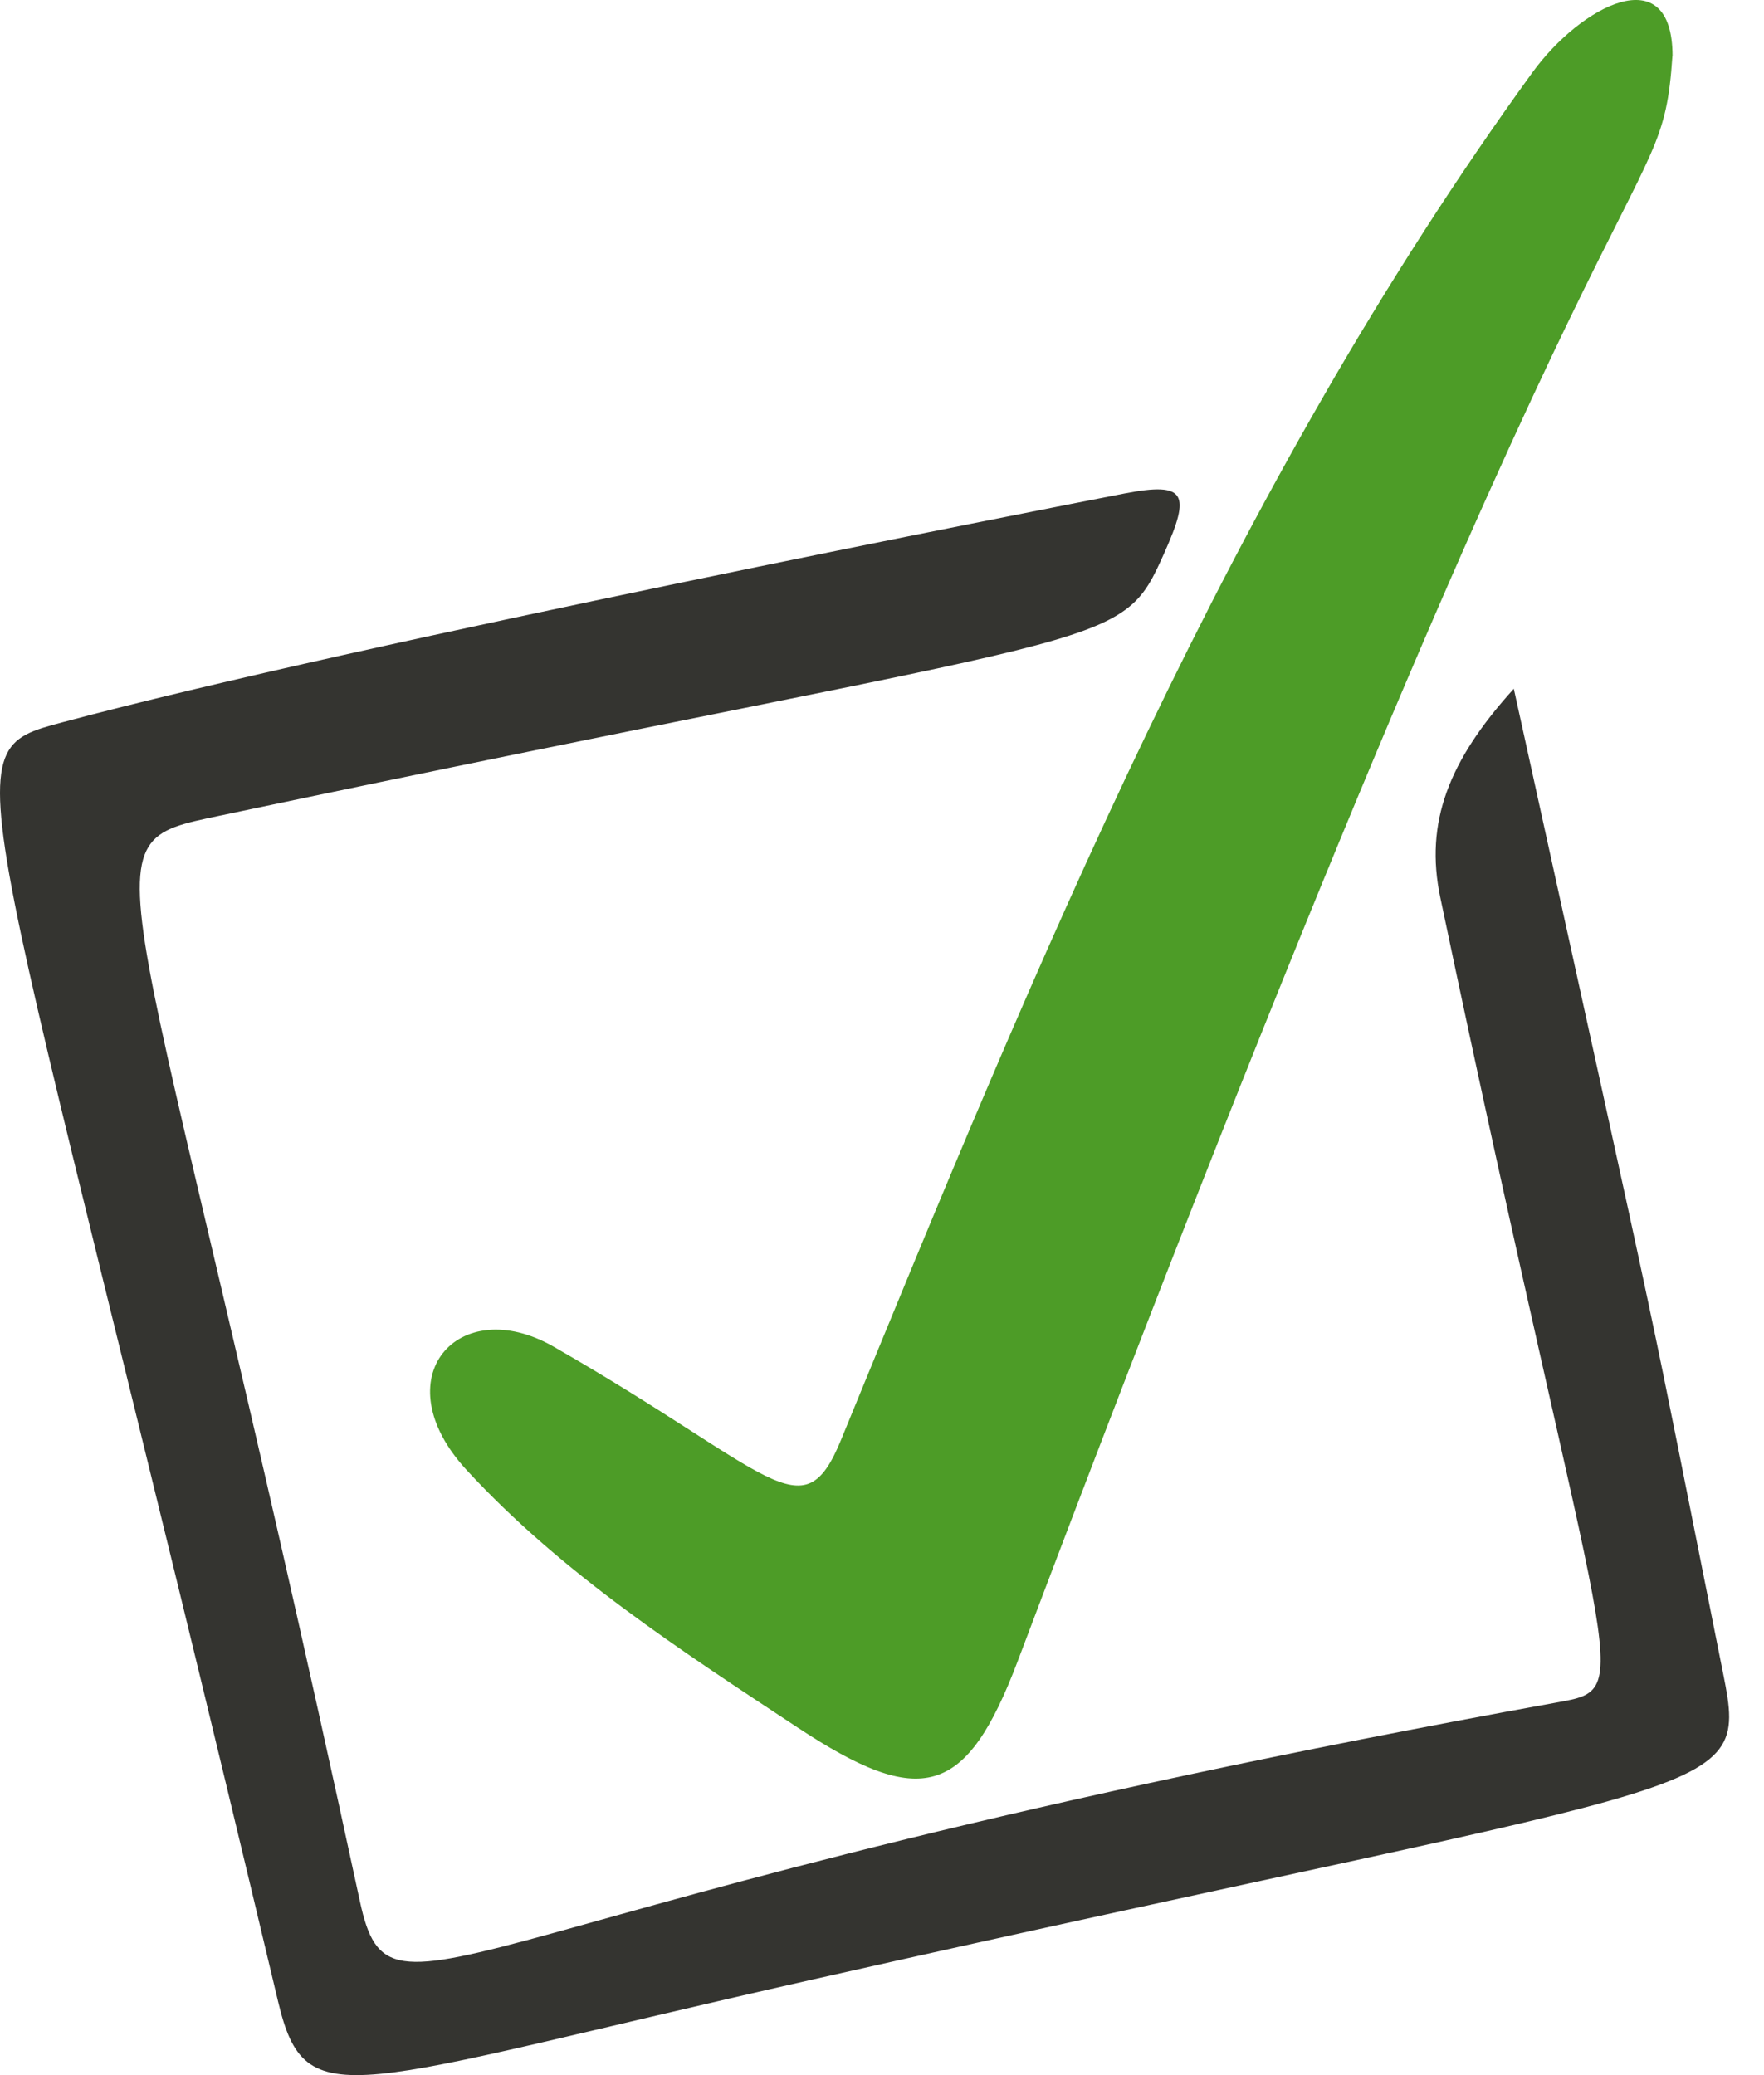 <?xml version="1.0" encoding="utf-8"?>
<svg xmlns="http://www.w3.org/2000/svg" fill="none" height="100%" overflow="visible" preserveAspectRatio="none" style="display: block;" viewBox="0 0 34 40" width="100%">
<g id="checkbox">
<path d="M29.178 13.278C32.3 27.473 31.624 24.318 33.169 32.042C33.715 34.778 33.879 34.048 15.659 38.158C6.648 40.191 5.895 40.832 5.359 38.577C-0.398 14.338 -1.049 14.525 1.206 13.922C6.93 12.39 20.295 9.78 21.677 9.512C22.872 9.281 22.944 9.527 22.45 10.639C21.565 12.627 21.75 12.024 4.232 15.724C1.465 16.308 2.472 15.941 6.936 36.645C7.553 39.508 8.587 36.697 30.013 32.816C31.592 32.529 30.991 32.686 27.761 17.301C27.457 15.855 27.922 14.662 29.176 13.278H29.178Z" fill="#343430" id="box"/>
<path d="M32.235 1.079C32.01 4.426 31.278 1.146 19.619 32.011C18.622 34.65 17.754 34.871 15.371 33.298C13.121 31.814 10.836 30.333 8.998 28.341C7.36 26.568 8.832 24.904 10.672 25.959C14.912 28.39 15.468 29.564 16.208 27.761C20.01 18.493 23.704 9.444 29.534 1.4C30.467 0.112 32.237 -0.821 32.237 1.079H32.235Z" fill="#4D9C27" id="tick"/>
</g>
</svg>
